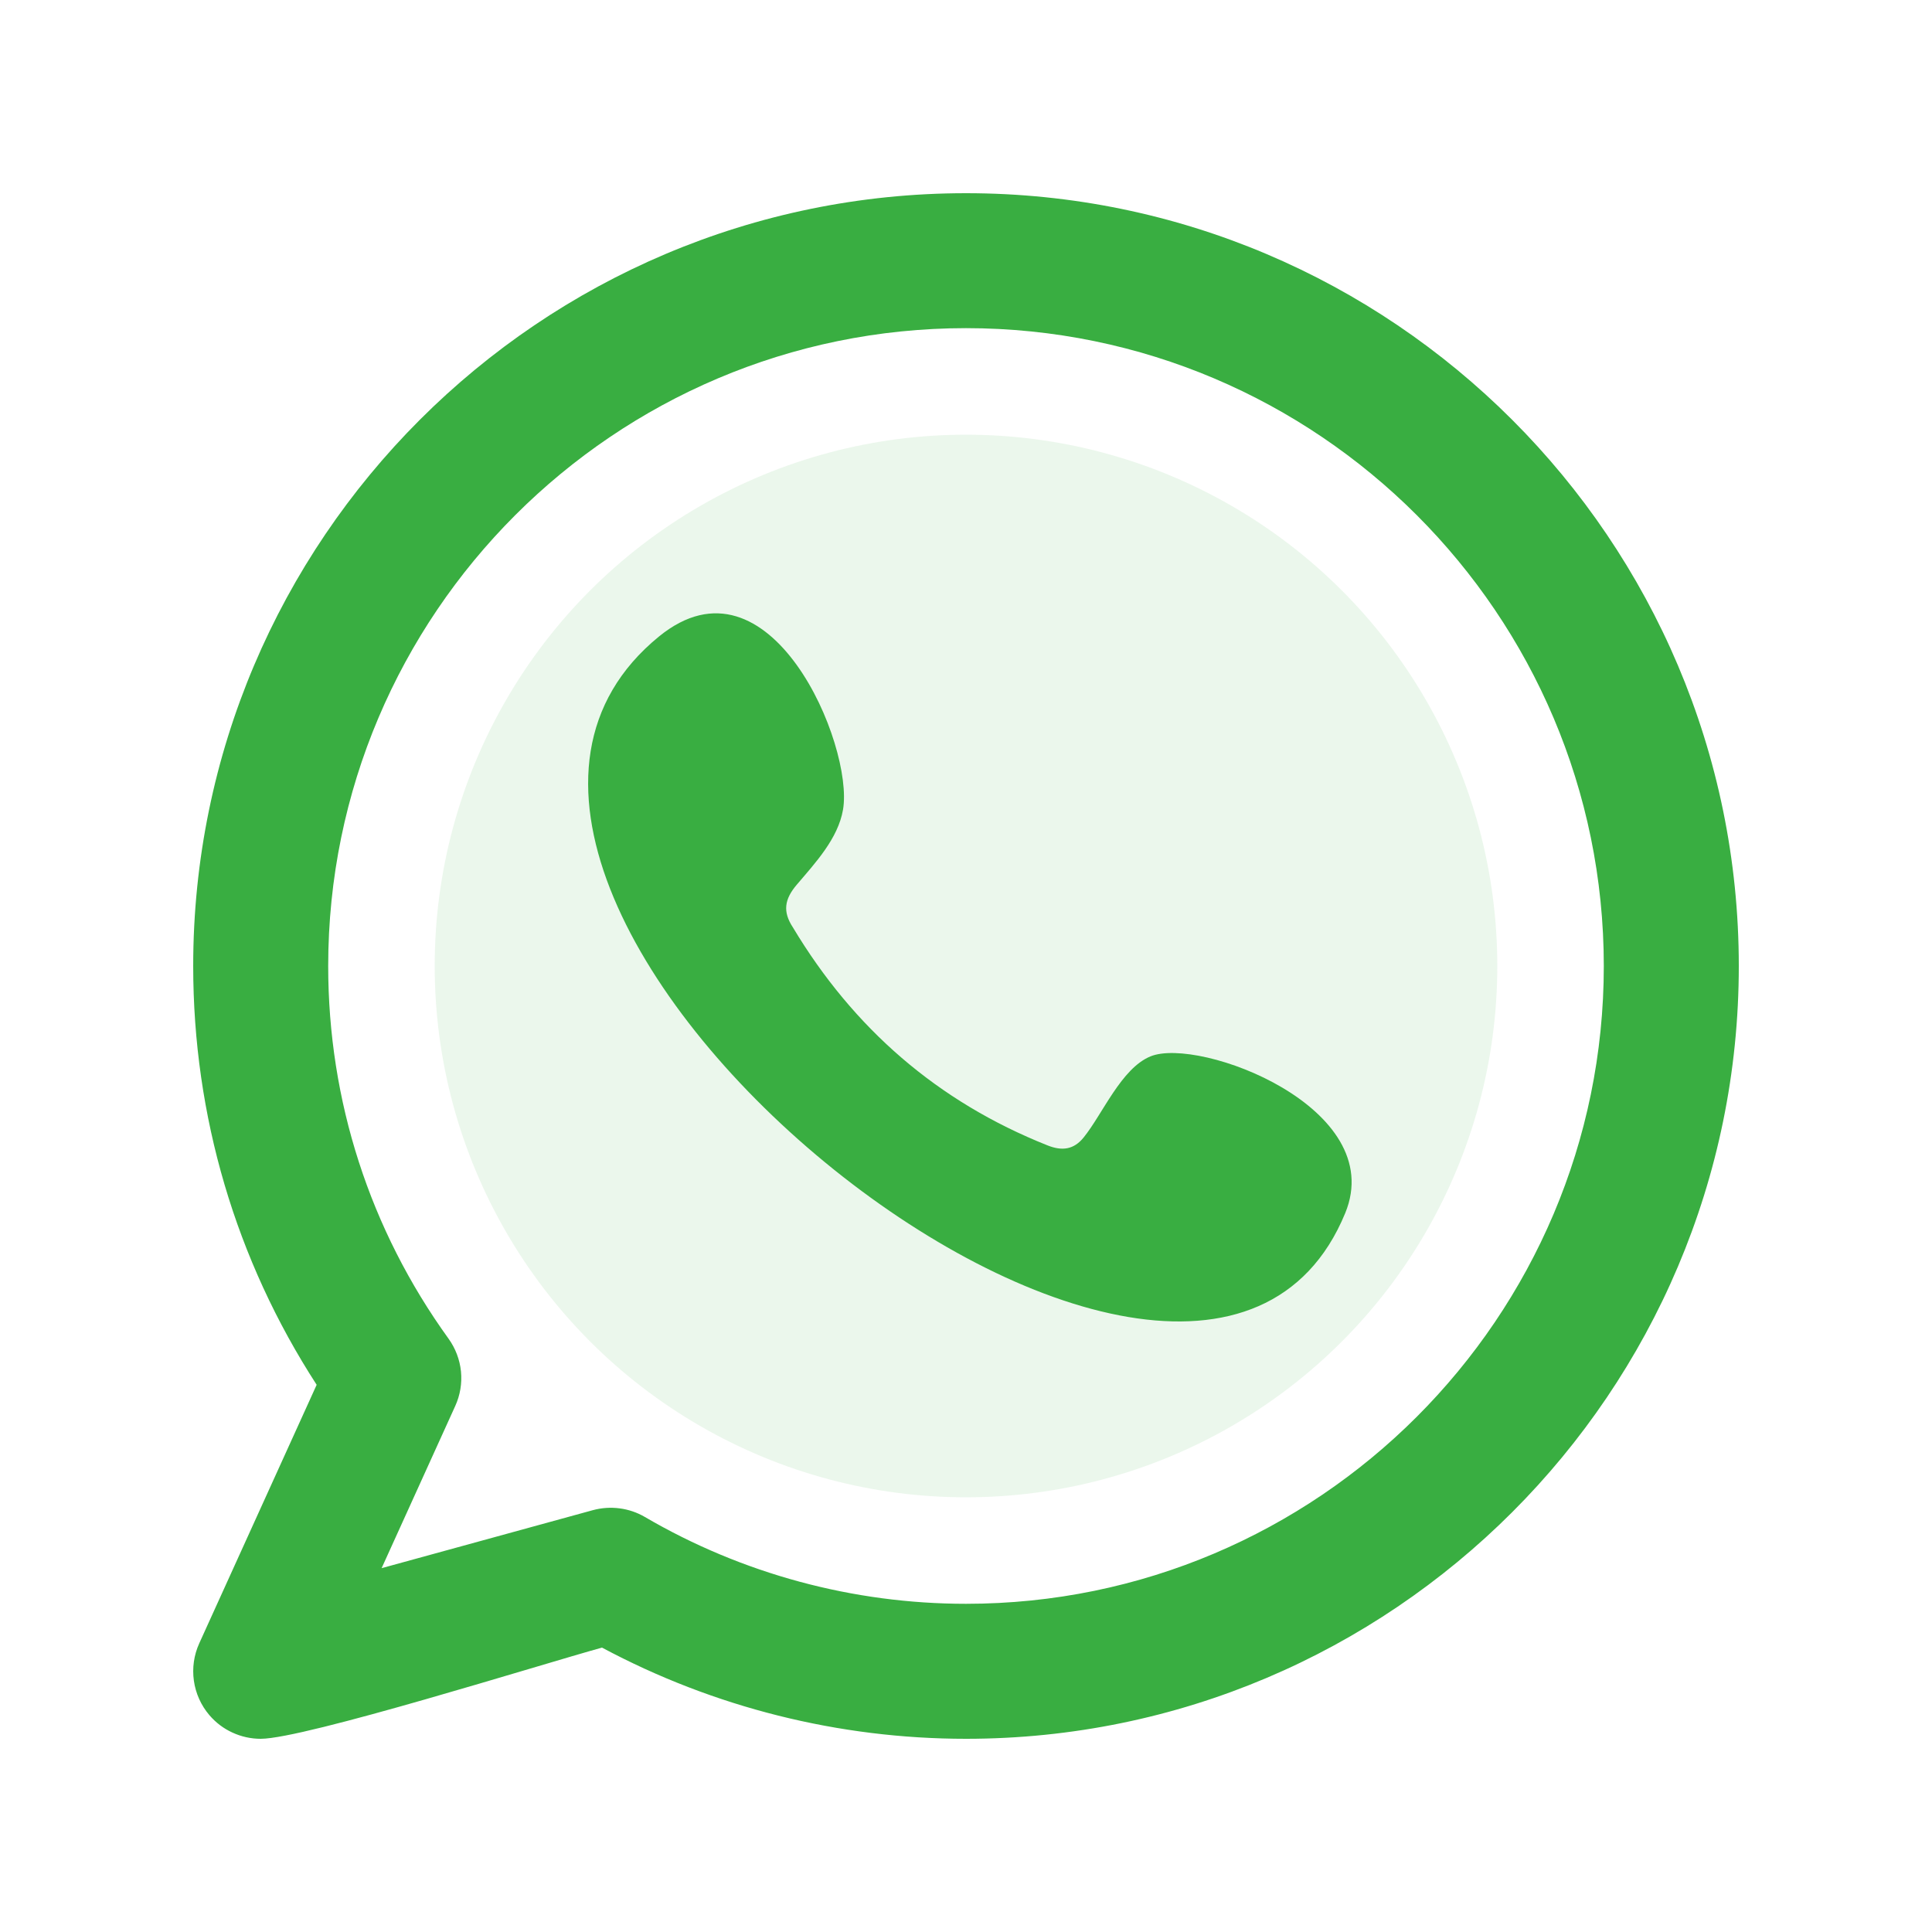 <svg xmlns="http://www.w3.org/2000/svg" width="40" height="40" viewBox="0 0 40 40" fill="none"><circle opacity="0.1" cx="20" cy="20" r="11" fill="#39AE41"></circle><path fill-rule="evenodd" clip-rule="evenodd" d="M23.82 21.871C23.215 22.118 22.828 23.066 22.435 23.551C22.234 23.799 21.994 23.837 21.685 23.713C19.411 22.808 17.669 21.291 16.415 19.199C16.202 18.874 16.24 18.618 16.496 18.317C16.875 17.871 17.351 17.364 17.454 16.762C17.681 15.432 15.943 11.307 13.646 13.176C7.039 18.561 24.669 32.841 27.851 25.117C28.751 22.928 24.824 21.459 23.82 21.871ZM20 33.205C17.663 33.205 15.364 32.584 13.351 31.407C13.028 31.218 12.637 31.168 12.276 31.266L7.901 32.467L9.425 29.11C9.527 28.886 9.568 28.639 9.544 28.394C9.519 28.149 9.43 27.915 9.286 27.715C7.656 25.456 6.795 22.788 6.795 20C6.795 12.718 12.718 6.794 20 6.794C27.282 6.794 33.205 12.718 33.205 20C33.205 27.281 27.281 33.205 20 33.205ZM20 4C11.178 4 4 11.178 4 20C4 23.104 4.881 26.084 6.556 28.671L4.125 34.024C4.015 34.266 3.977 34.534 4.014 34.797C4.051 35.06 4.162 35.307 4.334 35.509C4.465 35.663 4.628 35.787 4.812 35.871C4.996 35.956 5.195 36 5.398 36C6.299 36 11.213 34.456 12.464 34.112C14.776 35.349 17.369 36 20 36C28.822 36 36 28.822 36 20C36 11.178 28.822 4 20 4Z" fill="#39AE41"></path></svg>